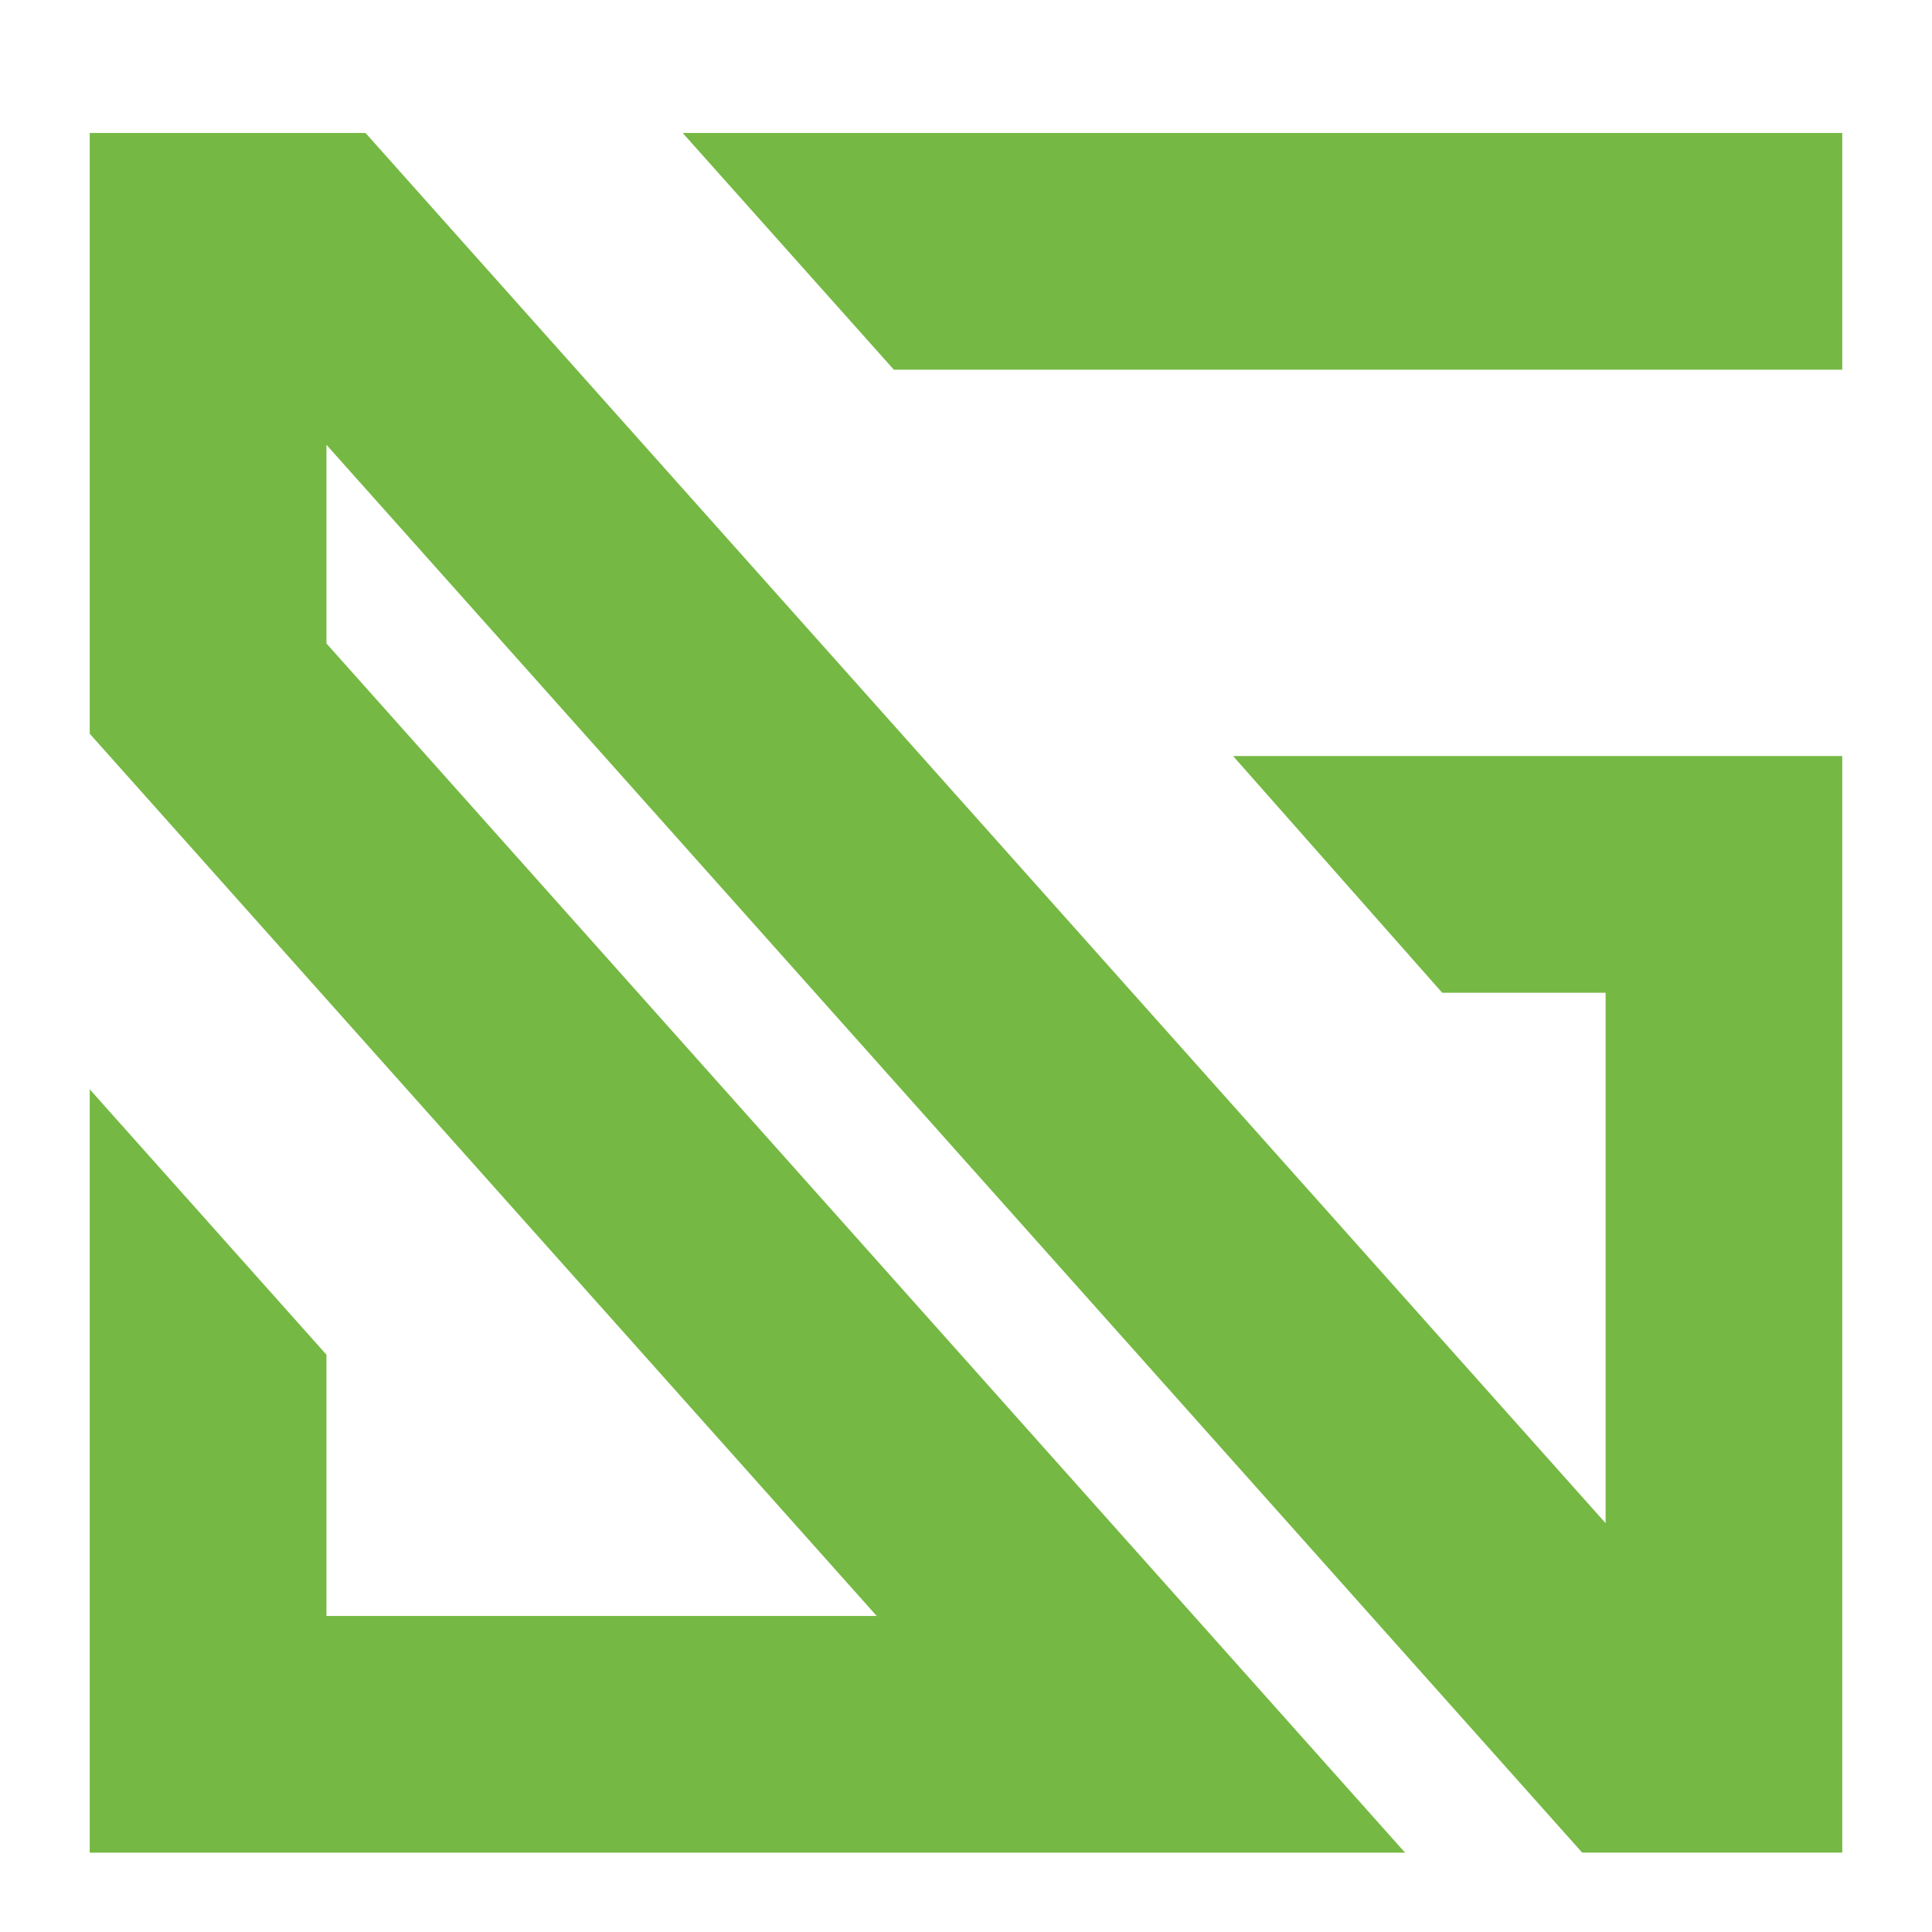 <?xml version="1.0" encoding="utf-8"?>
<!-- Generator: Adobe Illustrator 16.0.0, SVG Export Plug-In . SVG Version: 6.00 Build 0)  -->
<!DOCTYPE svg PUBLIC "-//W3C//DTD SVG 1.1//EN" "http://www.w3.org/Graphics/SVG/1.1/DTD/svg11.dtd">
<svg version="1.1" id="Calque_1" xmlns="http://www.w3.org/2000/svg" xmlns:xlink="http://www.w3.org/1999/xlink" x="0px" y="0px"
	 width="36px" height="36px" viewBox="0 0 36 36" enable-background="new 0 0 36 36" xml:space="preserve">
<path fill-rule="evenodd" clip-rule="evenodd" fill="#75B843" d="M1.672,20.298v14.224h24.51L6.083,11.99V8.288l23.399,26.233h4.846
	c0-6.811,0-13.622,0-20.433H22.977l3.896,4.41h3.045v9.884L6.811,2.478H1.672c0,3.731,0,7.463,0,11.194l14.664,16.439H6.083v-4.868
	L1.672,20.298L1.672,20.298z M16.656,6.889l-3.935-4.411h21.607v4.411H16.656z"/>
</svg>
